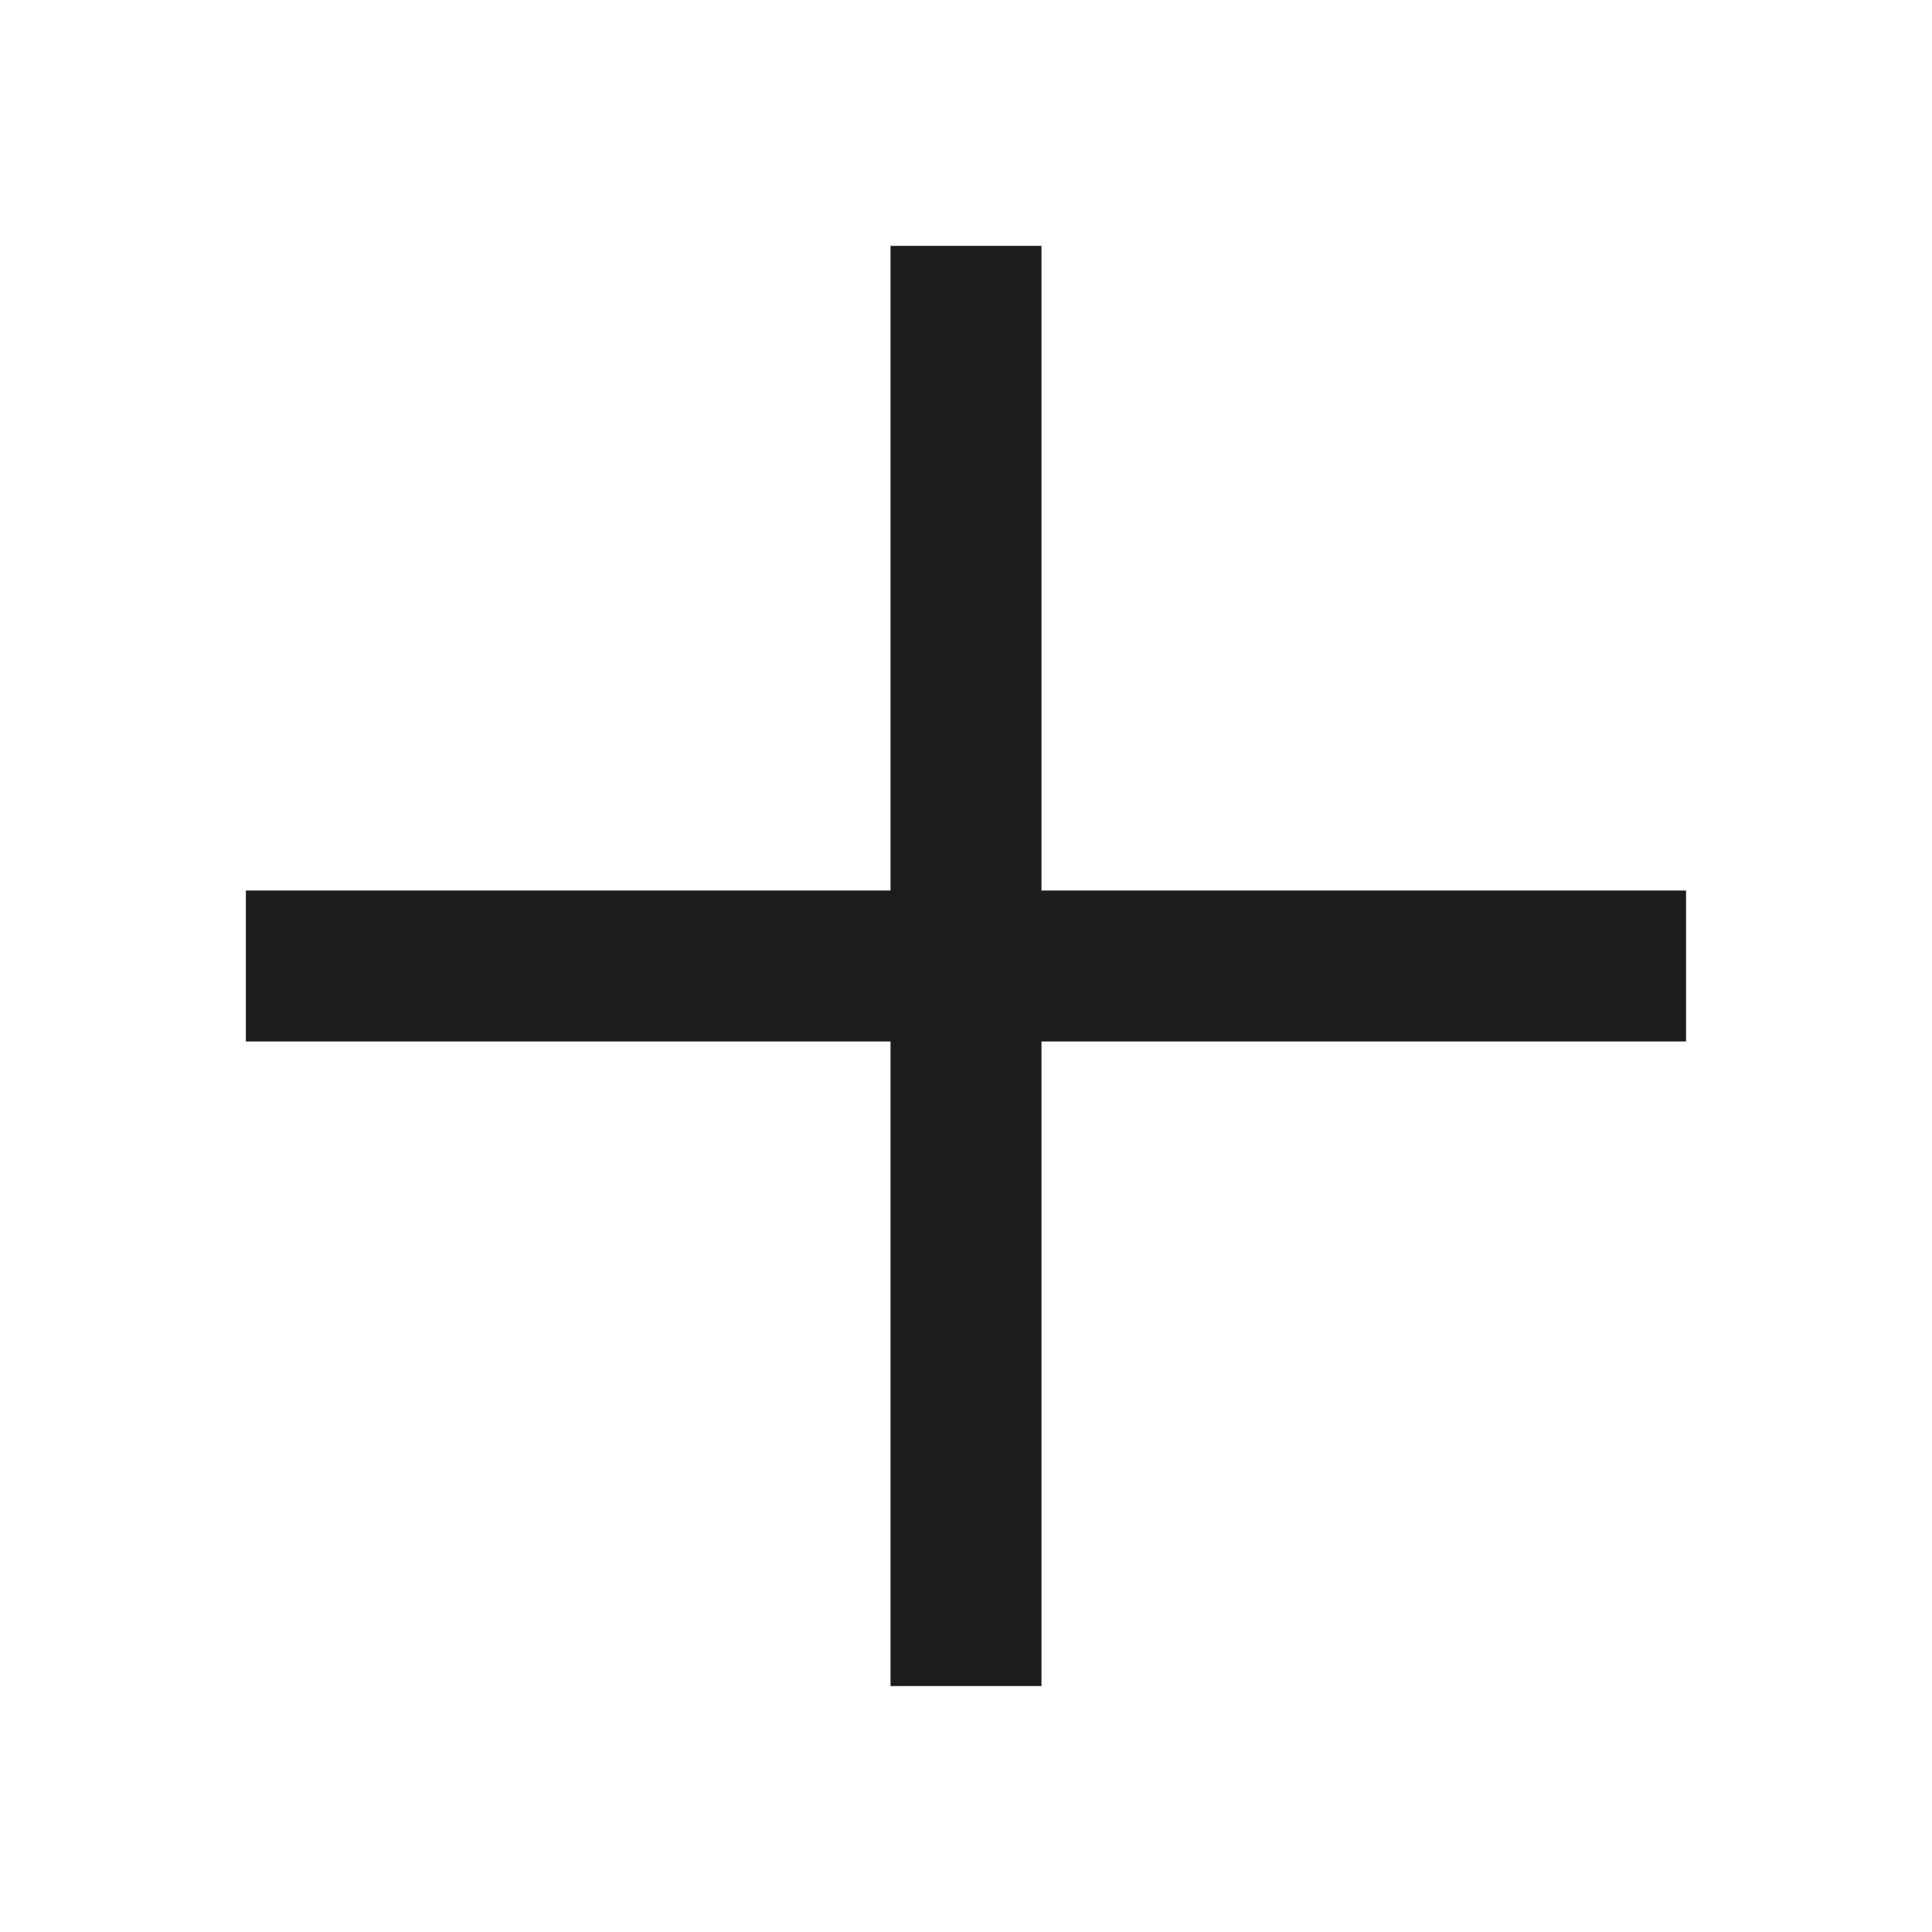 <svg xmlns:xlink="http://www.w3.org/1999/xlink" class="at-icon " xmlns="http://www.w3.org/2000/svg" viewBox="0 0 256 256" width="13"  height="13" ><rect x="32.58" y="118" width="190.83" height="20" fill="#1C1C1C"></rect><rect class="mns" x="118" y="32.58" width="20" height="190.83" fill="#1C1C1C"></rect></svg>